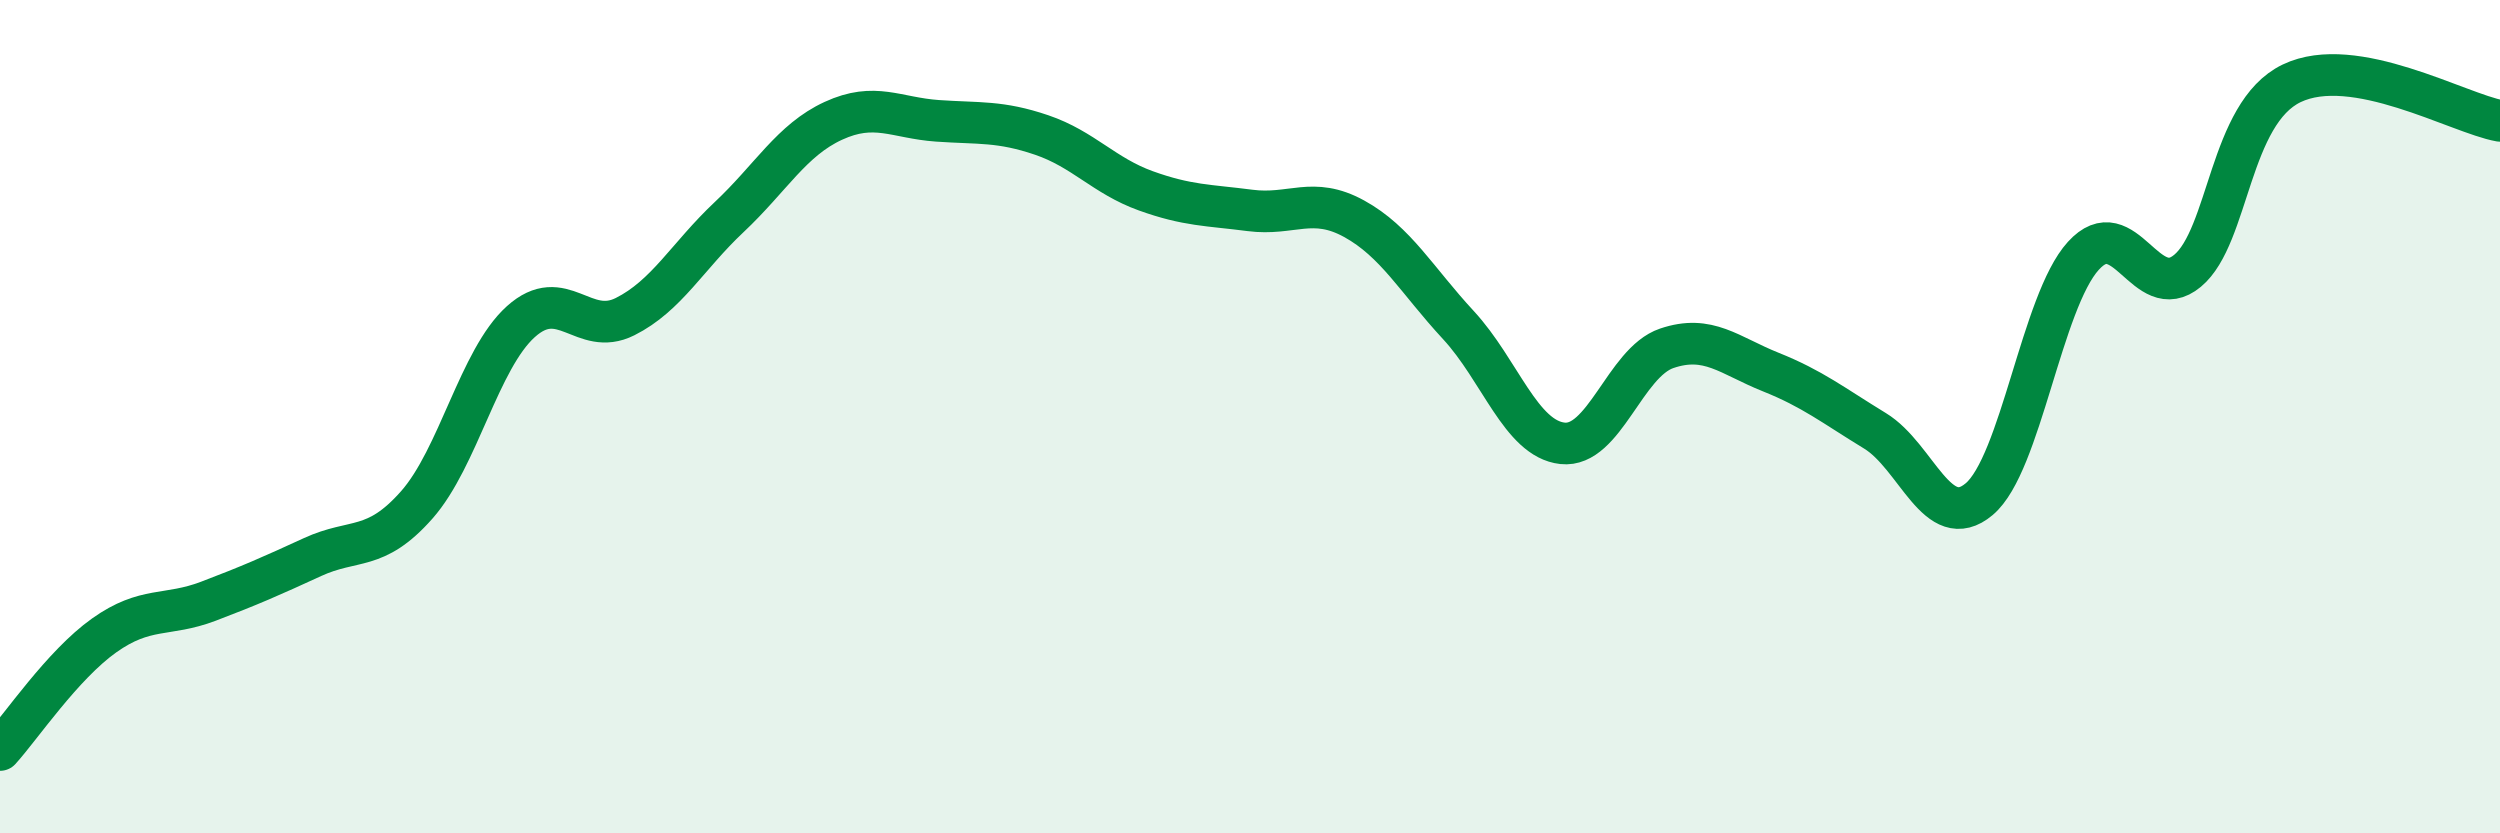
    <svg width="60" height="20" viewBox="0 0 60 20" xmlns="http://www.w3.org/2000/svg">
      <path
        d="M 0,18 C 0.5,17.45 1.5,15.96 2.5,15.25 C 3.5,14.54 4,14.81 5,14.43 C 6,14.05 6.5,13.83 7.5,13.37 C 8.5,12.91 9,13.25 10,12.12 C 11,10.99 11.5,8.62 12.5,7.72 C 13.5,6.82 14,8.1 15,7.6 C 16,7.1 16.5,6.15 17.5,5.21 C 18.5,4.27 19,3.36 20,2.9 C 21,2.44 21.5,2.83 22.5,2.9 C 23.5,2.97 24,2.9 25,3.24 C 26,3.58 26.5,4.22 27.5,4.58 C 28.5,4.94 29,4.92 30,5.05 C 31,5.18 31.5,4.7 32.5,5.25 C 33.5,5.8 34,6.72 35,7.8 C 36,8.88 36.5,10.53 37.5,10.64 C 38.5,10.75 39,8.7 40,8.36 C 41,8.02 41.5,8.53 42.5,8.93 C 43.5,9.33 44,9.73 45,10.34 C 46,10.95 46.5,12.82 47.5,11.98 C 48.5,11.14 49,7.24 50,6.14 C 51,5.04 51.5,7.33 52.5,6.5 C 53.5,5.67 53.5,2.72 55,2 C 56.5,1.28 59,2.72 60,2.9L60 20L0 20Z"
        fill="#008740"
        opacity="0.1"
        stroke-linecap="round"
        stroke-linejoin="round"
      />
      <path
        d="M 0,18 C 0.5,17.45 1.5,15.96 2.5,15.25 C 3.5,14.54 4,14.81 5,14.43 C 6,14.05 6.5,13.83 7.5,13.37 C 8.5,12.91 9,13.25 10,12.12 C 11,10.99 11.5,8.62 12.5,7.72 C 13.5,6.82 14,8.1 15,7.6 C 16,7.1 16.5,6.15 17.5,5.21 C 18.5,4.27 19,3.36 20,2.9 C 21,2.44 21.5,2.83 22.5,2.9 C 23.5,2.97 24,2.9 25,3.24 C 26,3.58 26.5,4.22 27.5,4.58 C 28.5,4.94 29,4.92 30,5.05 C 31,5.18 31.5,4.7 32.5,5.25 C 33.5,5.8 34,6.72 35,7.8 C 36,8.88 36.5,10.53 37.5,10.64 C 38.5,10.75 39,8.7 40,8.36 C 41,8.02 41.5,8.53 42.5,8.93 C 43.5,9.33 44,9.73 45,10.34 C 46,10.95 46.5,12.82 47.5,11.98 C 48.5,11.14 49,7.24 50,6.14 C 51,5.04 51.5,7.33 52.5,6.5 C 53.5,5.67 53.5,2.72 55,2 C 56.5,1.28 59,2.72 60,2.9"
        stroke="#008740"
        stroke-width="1"
        fill="none"
        stroke-linecap="round"
        stroke-linejoin="round"
      />
    </svg>
  